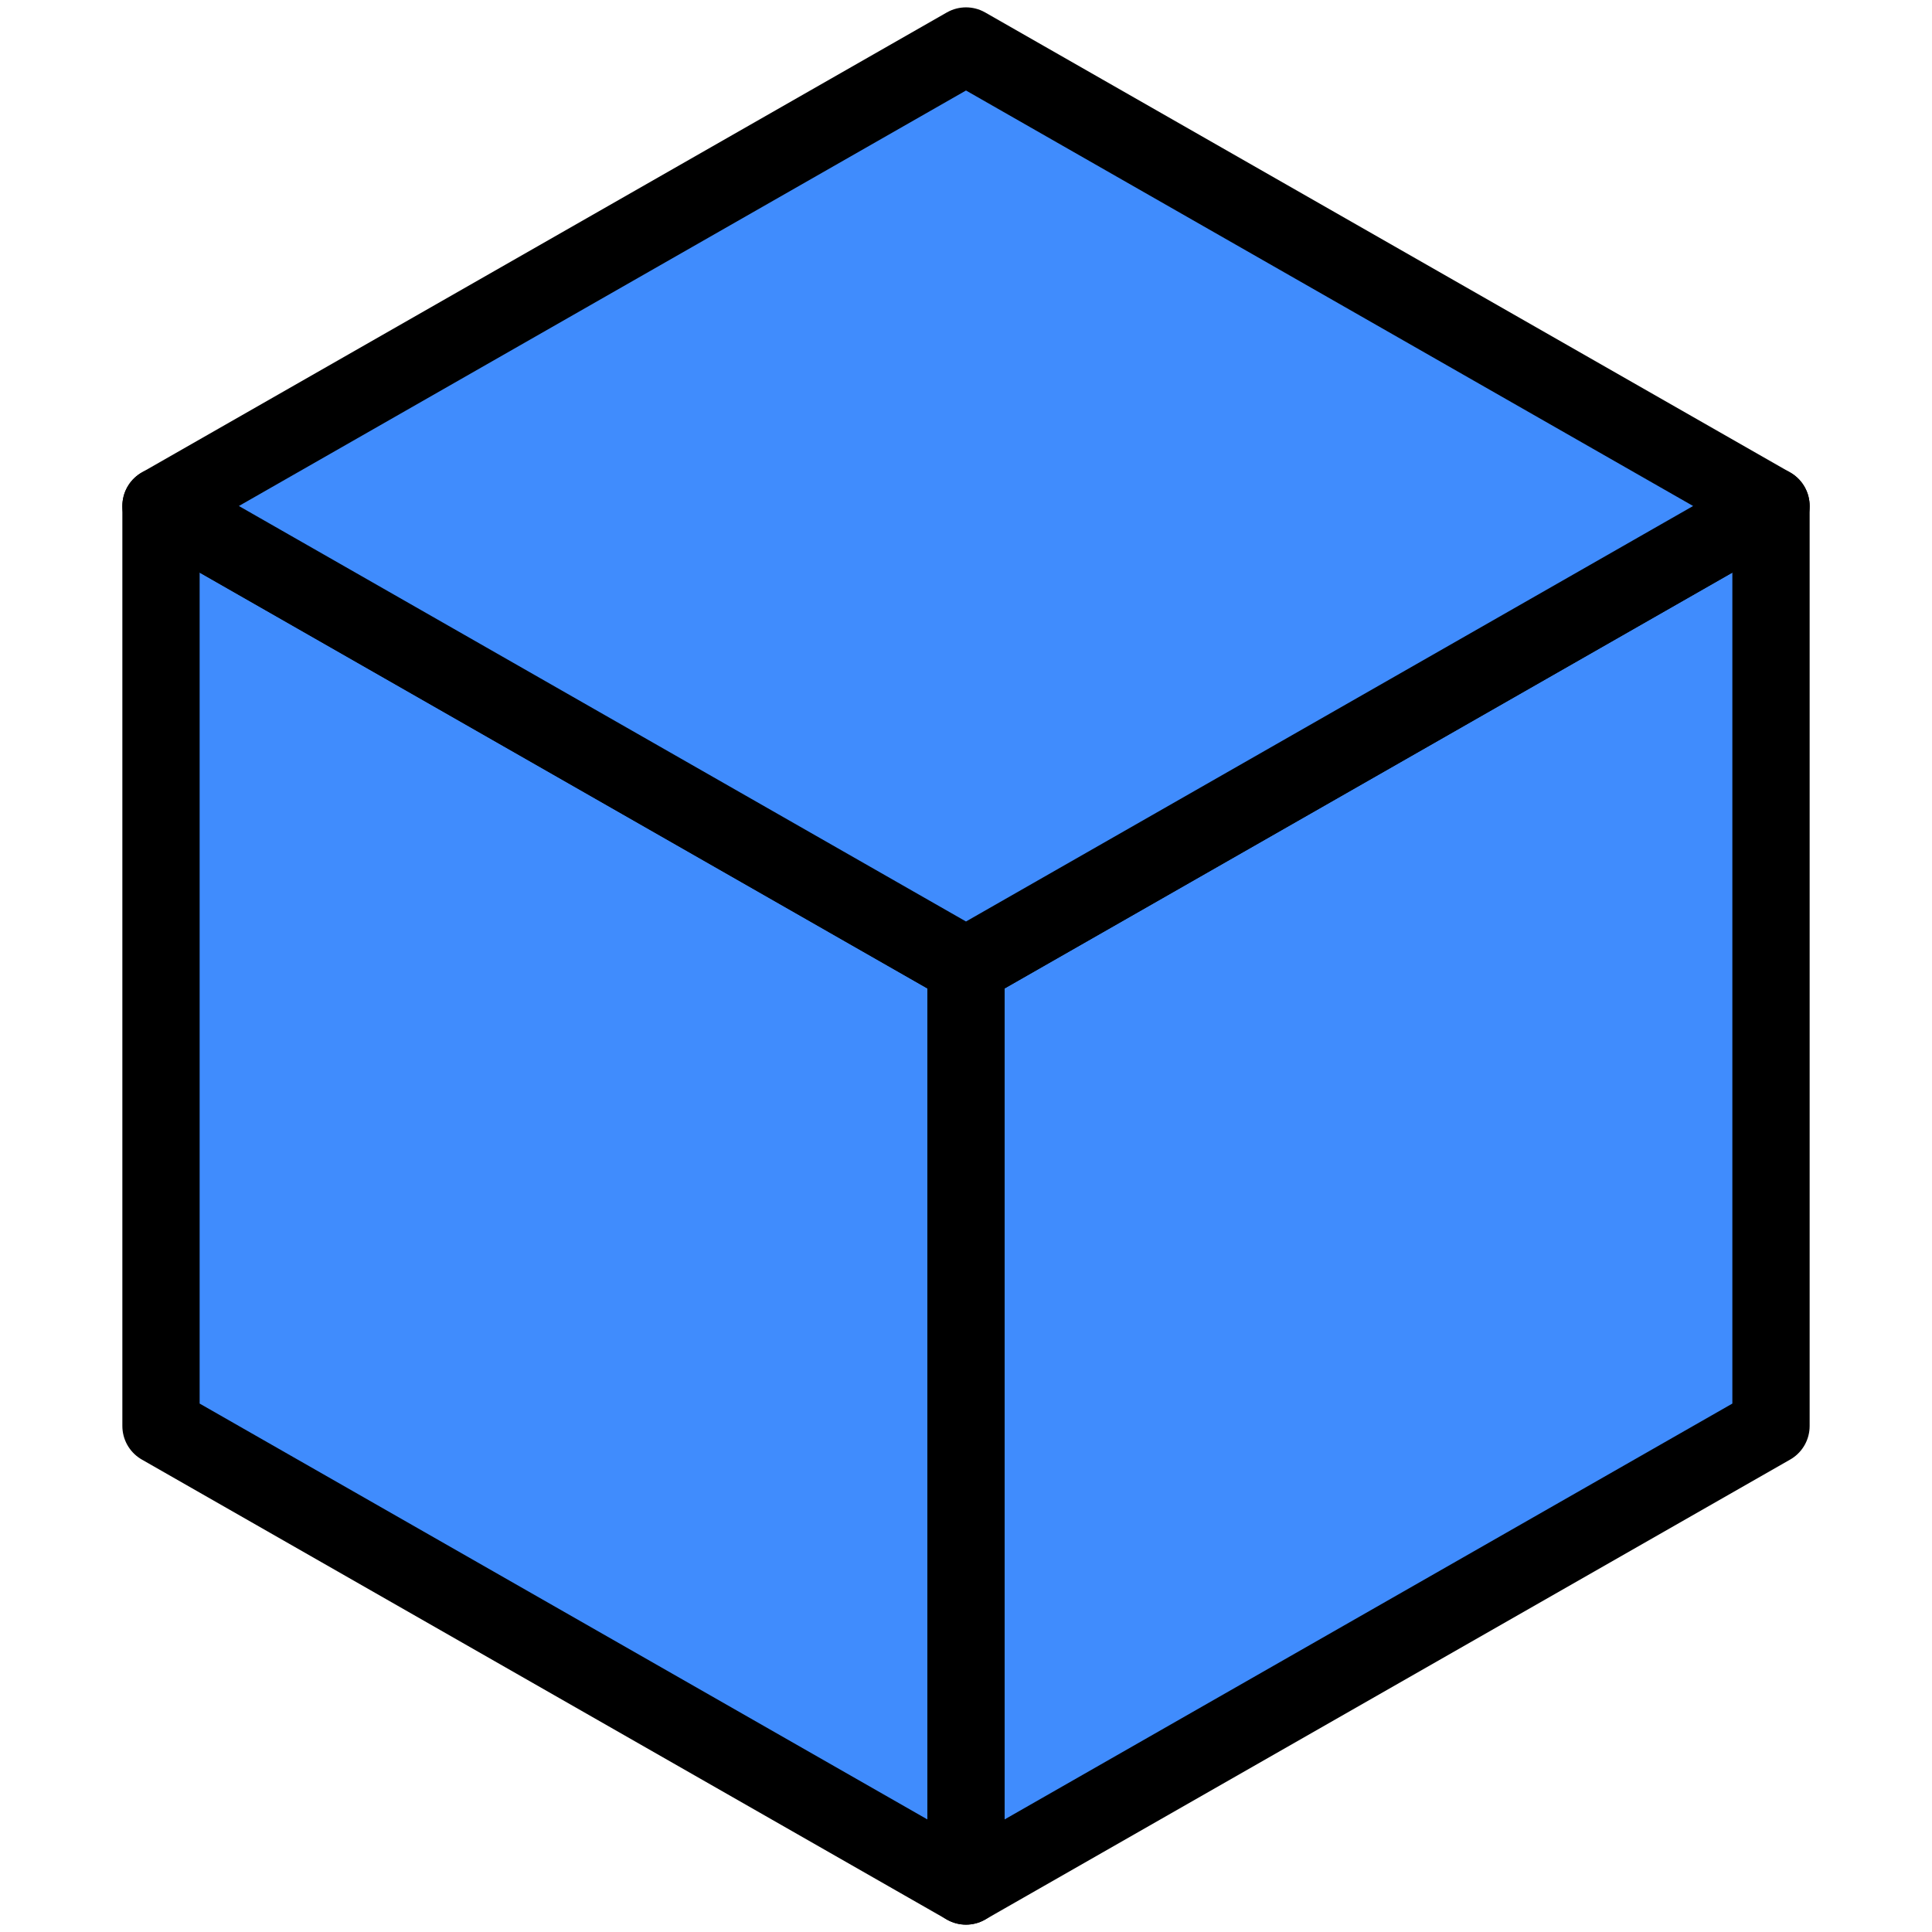 <svg xmlns="http://www.w3.org/2000/svg" viewBox="16 16 168 168" stroke-linejoin="round" stroke="black" stroke-width="4%">
  
  <polygon 
    points="100,180 30,140 30,60 100,100" 
    fill="#408cfd"
  />

  <polygon 
    points="100,180 100,100 170,60 170,140" 
    fill="#408cfd"
  />

  <polygon 
    points="100,100 30,60 100,20 170,60" 
    fill="#408cfd"
  />
</svg>